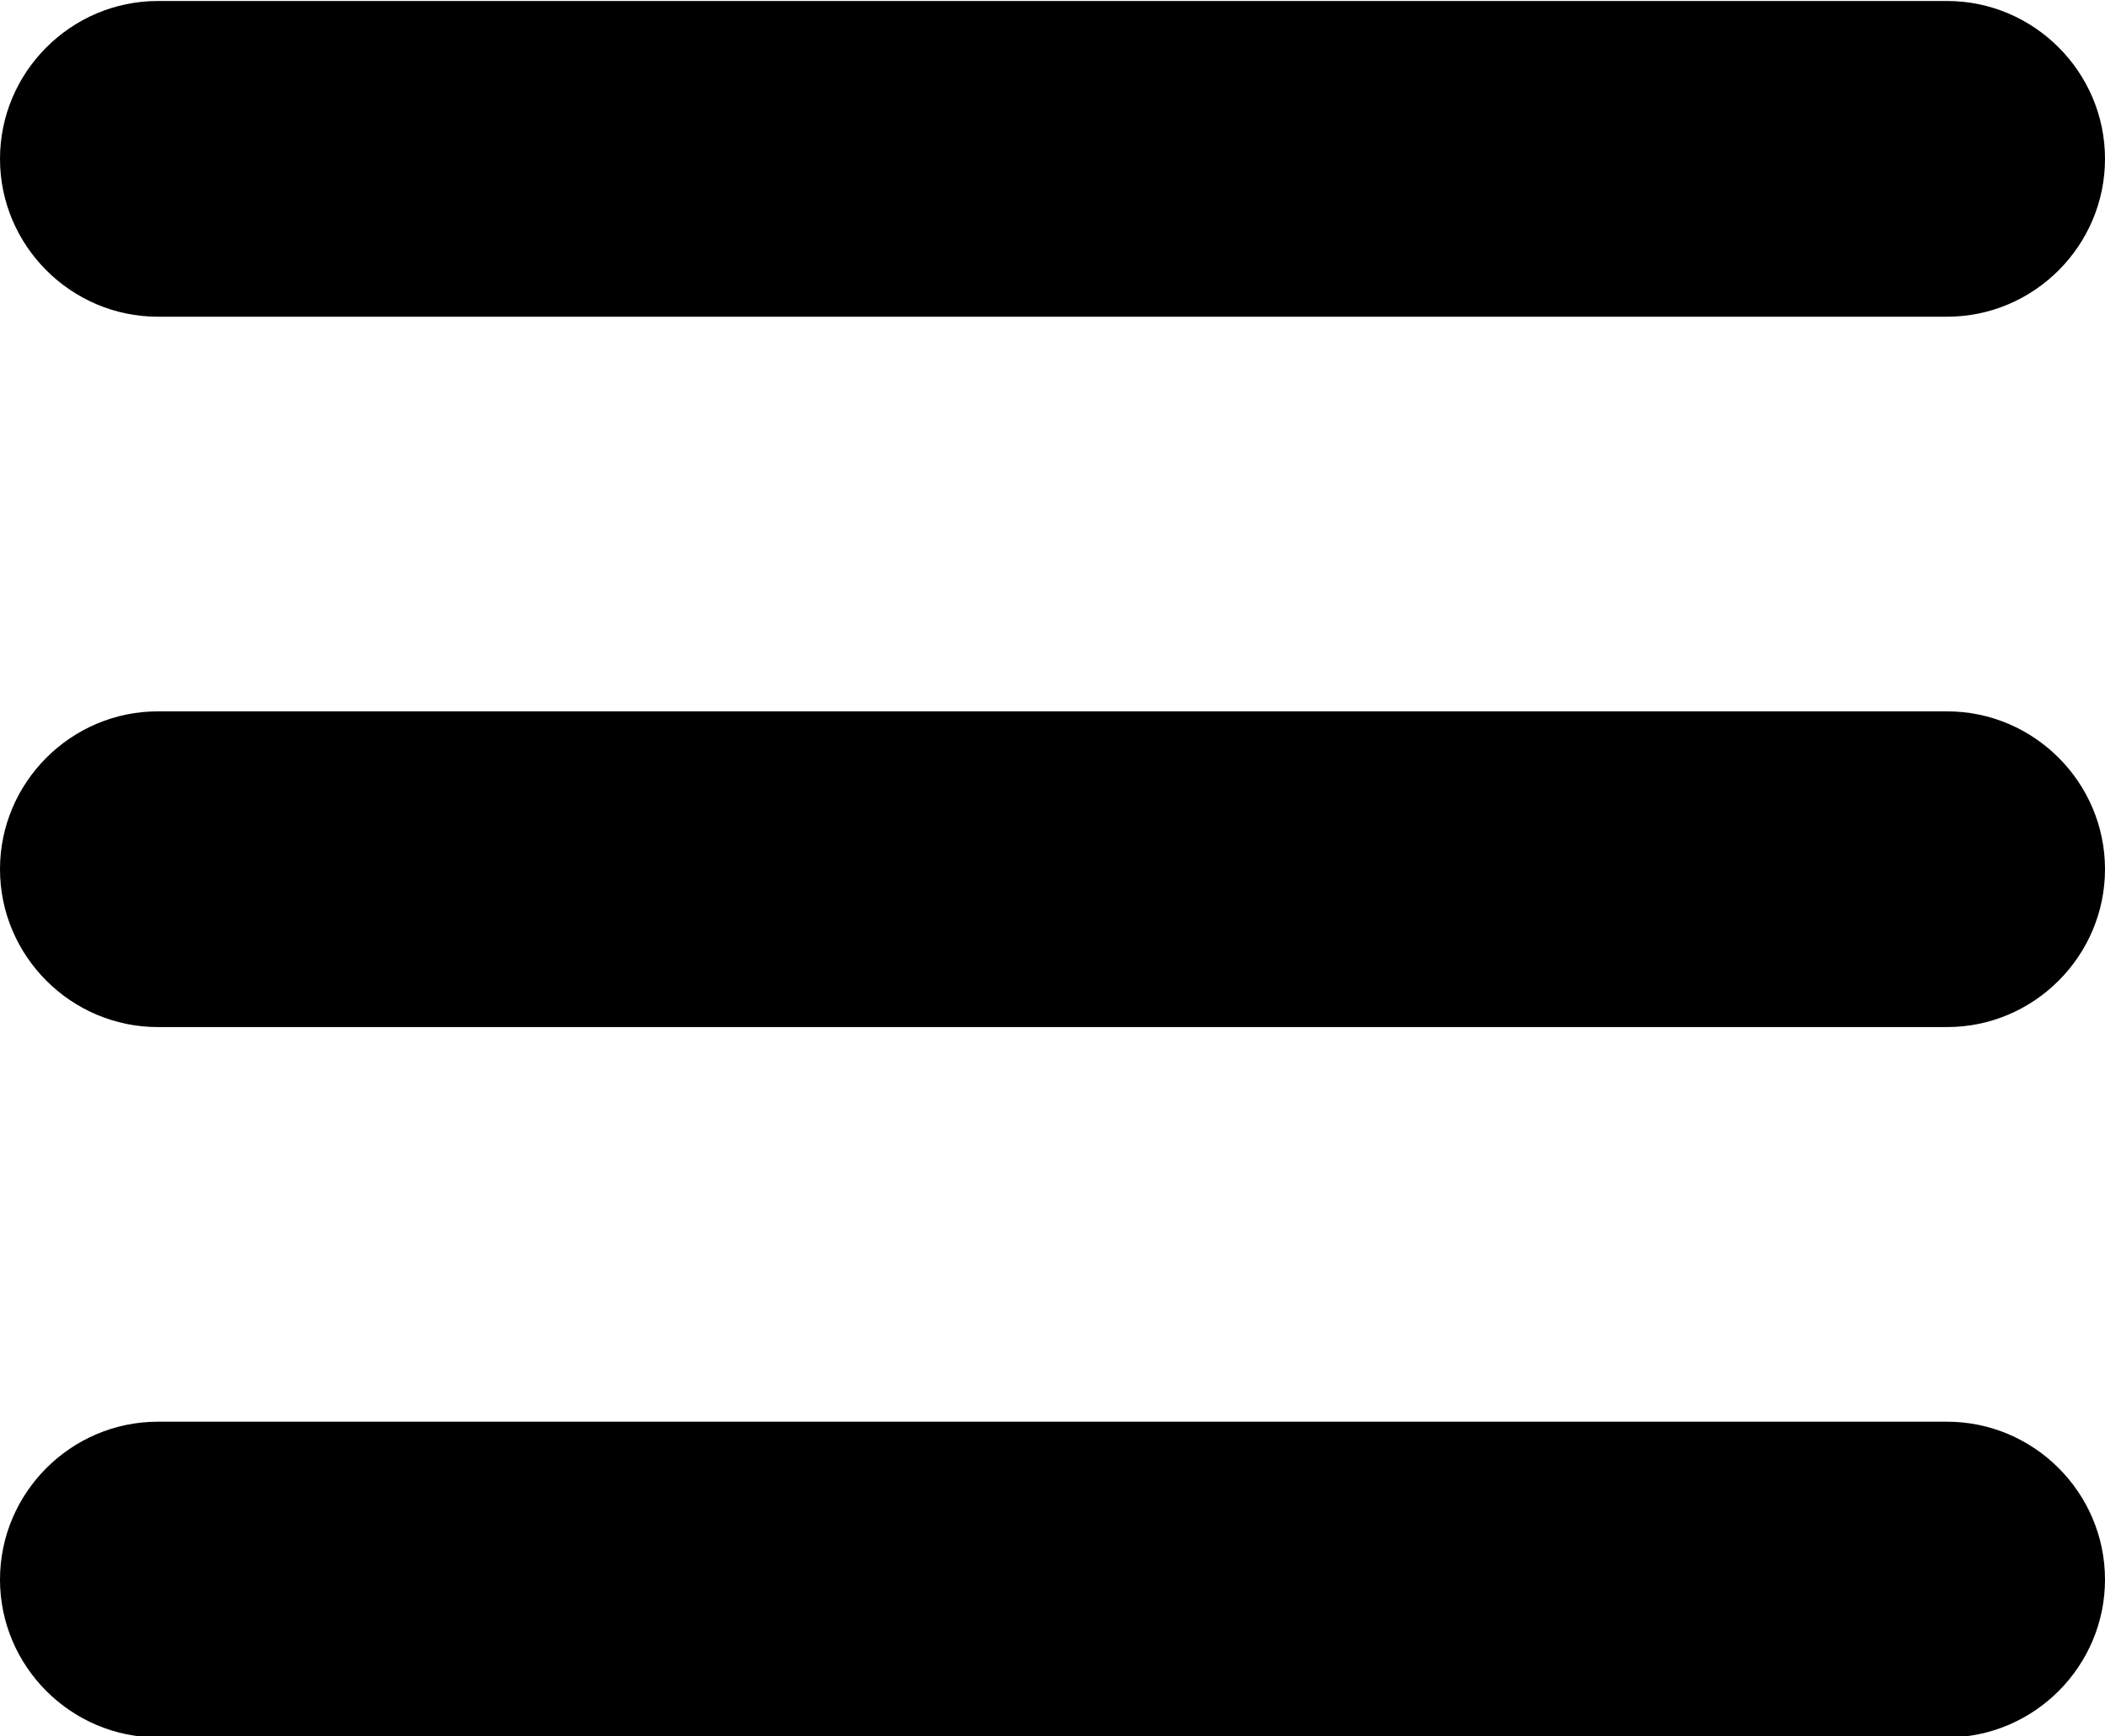 <?xml version="1.0" encoding="utf-8"?>
<!-- Generator: Adobe Illustrator 25.0.0, SVG Export Plug-In . SVG Version: 6.00 Build 0)  -->
<svg version="1.1"
	 id="Layer_1" xmlns:cc="http://creativecommons.org/ns#" xmlns:dc="http://purl.org/dc/elements/1.1/" xmlns:inkscape="http://www.inkscape.org/namespaces/inkscape" xmlns:rdf="http://www.w3.org/1999/02/22-rdf-syntax-ns#" xmlns:sodipodi="http://sodipodi.sourceforge.net/DTD/sodipodi-0.dtd" xmlns:svg="http://www.w3.org/2000/svg"
	 xmlns="http://www.w3.org/2000/svg" xmlns:xlink="http://www.w3.org/1999/xlink" x="0px" y="0px" viewBox="0 0 80 66"
	 style="enable-background:new 0 0 80 66;" xml:space="preserve">
<g transform="translate(0,-952.362)">
	<path d="M6,952.4c-3.3,0-6,2.7-6,6c0,3.3,2.7,6,6,6h68c3.3,0,6-2.7,6-6c0-3.3-2.7-6-6-6H6z M6,979.4c-3.3,0-6,2.7-6,6
		c0,3.3,2.7,6,6,6h68c3.3,0,6-2.7,6-6c0-3.3-2.7-6-6-6H6z M6,1006.4c-3.3,0-6,2.7-6,6c0,3.3,2.7,6,6,6h68c3.3,0,6-2.7,6-6
		c0-3.3-2.7-6-6-6H6z"/>
</g>
</svg>
